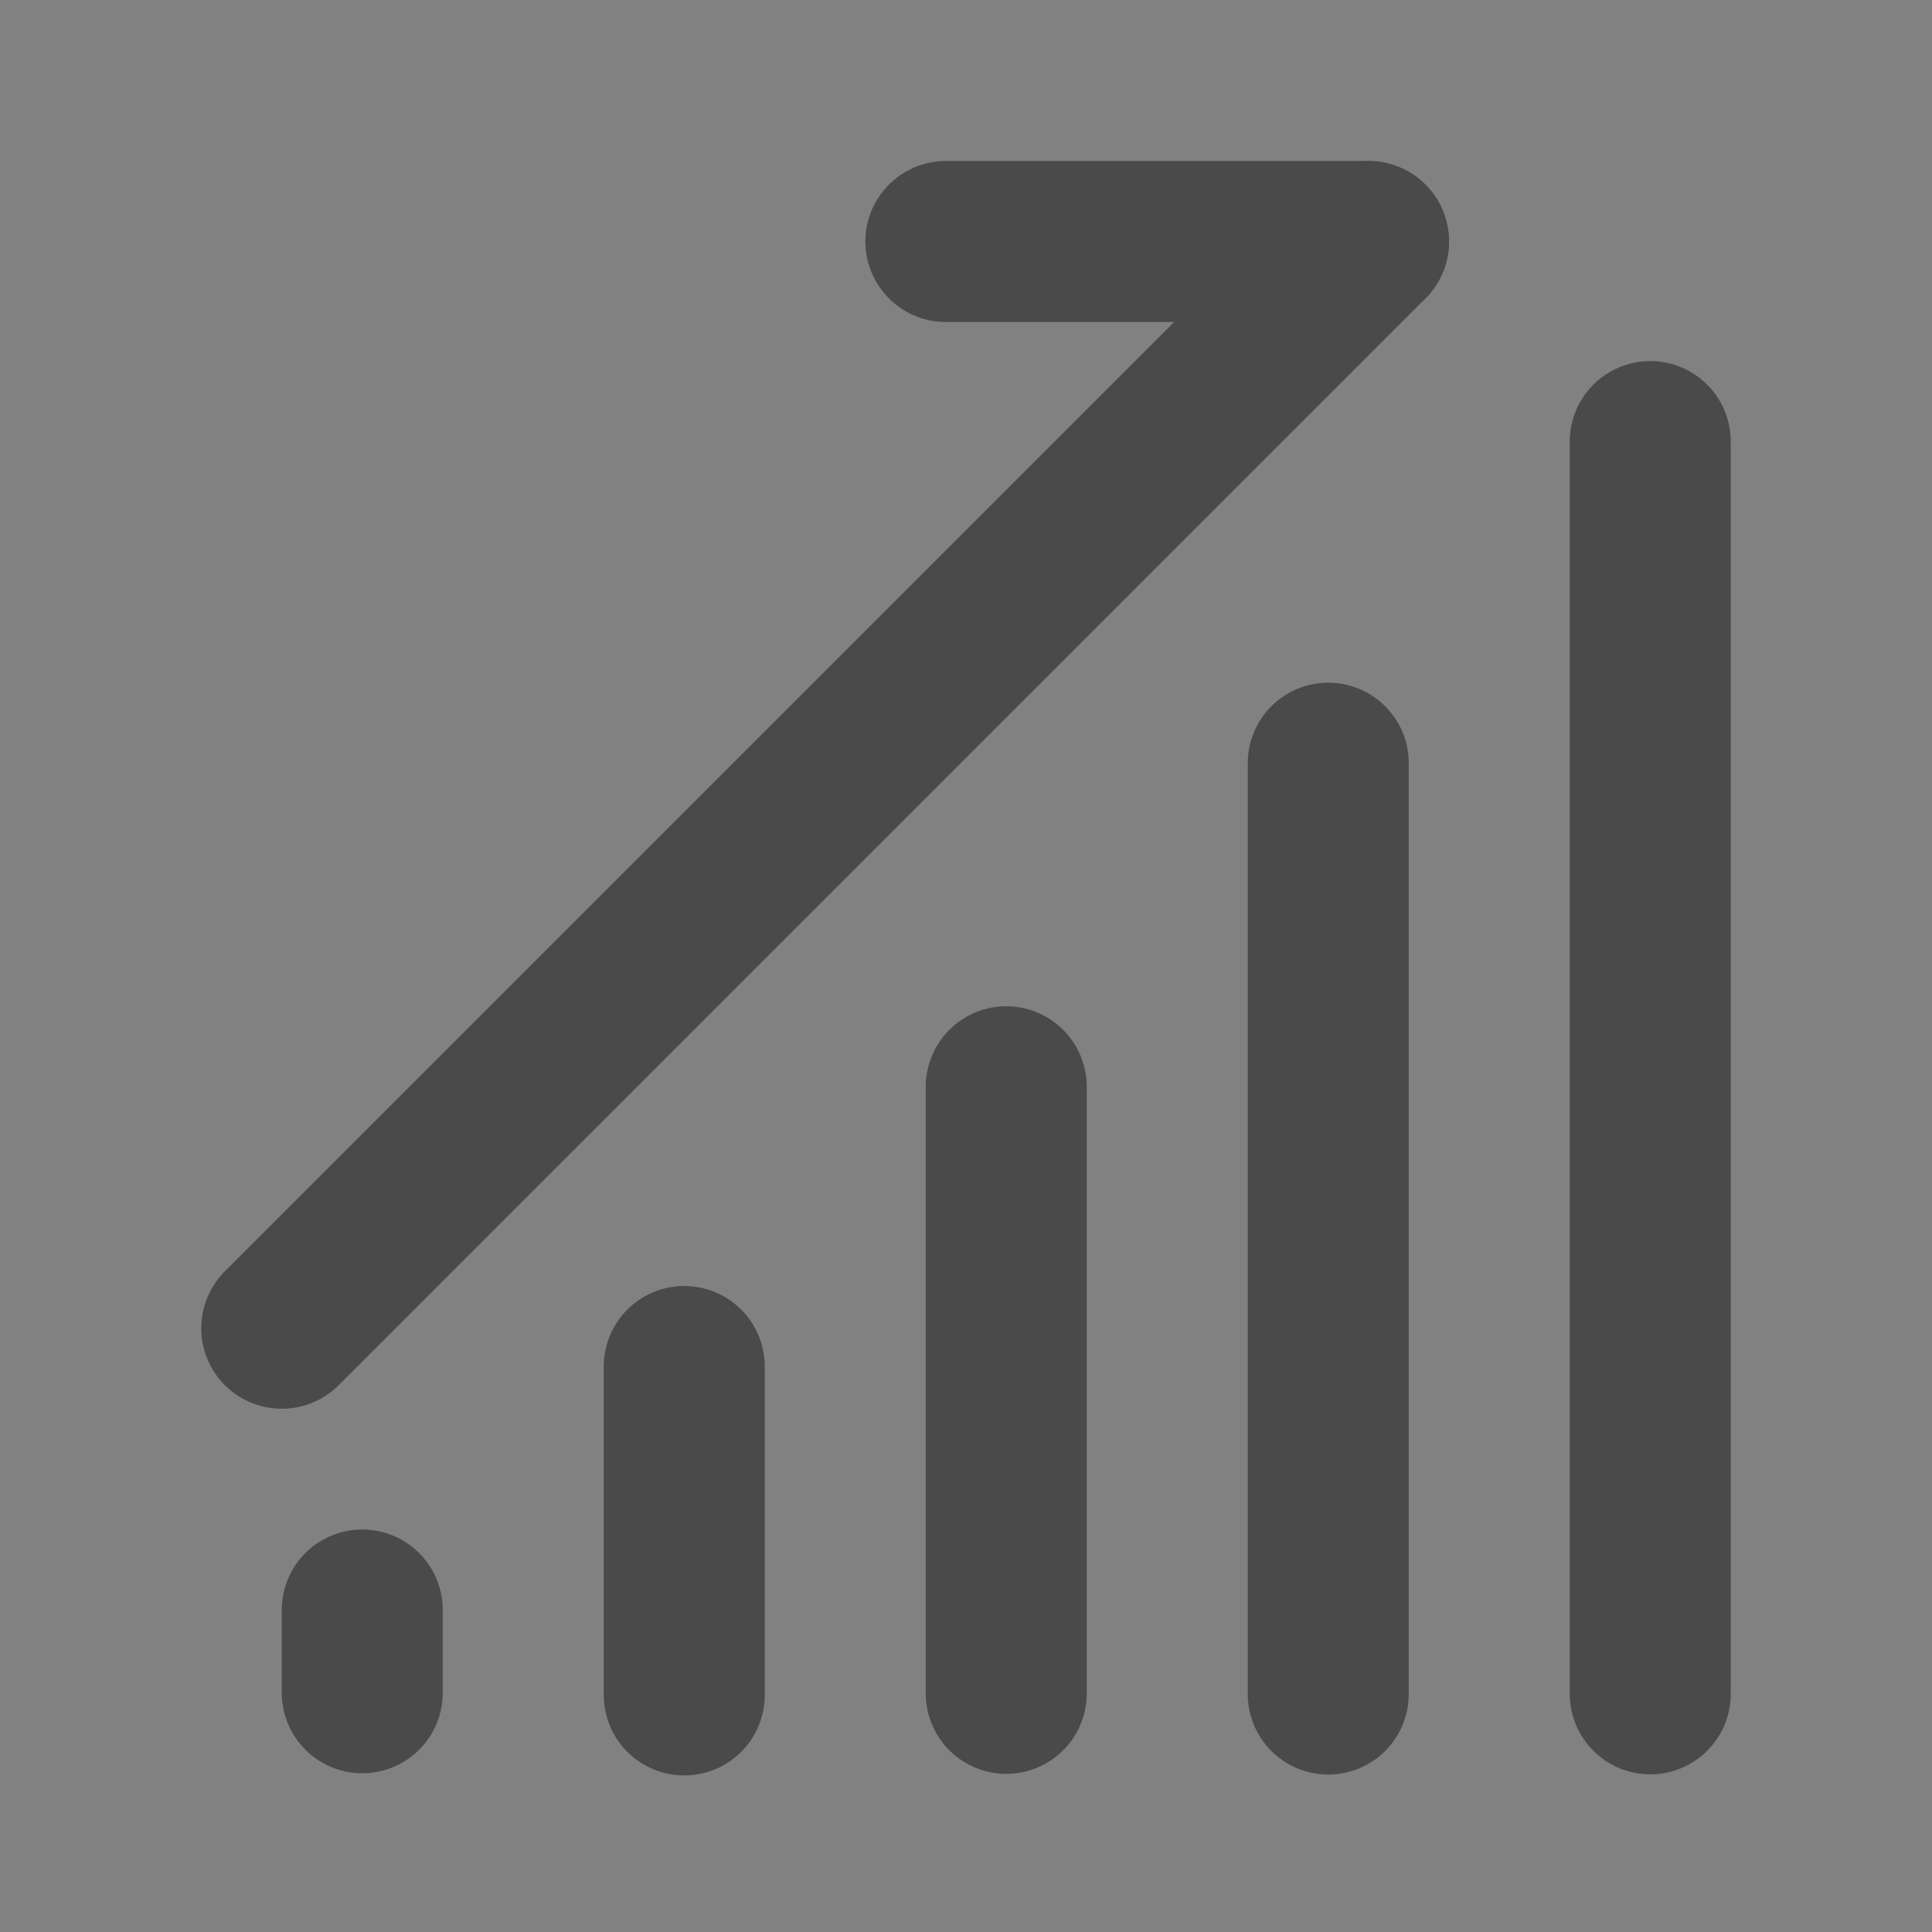 <?xml version="1.0" encoding="UTF-8"?><svg width="24" height="24" viewBox="0 0 48 48" fill="none" xmlns="http://www.w3.org/2000/svg"><rect x="0" y="0" width="48" height="48" fill="#808080" stroke="none"/><rect width="48" height="48" fill="white" fill-opacity="0.01"/><path d="M17 33.95V42.11" stroke="#4a4a4a" stroke-width="4" stroke-linecap="round"/><path d="M9 40V42.056" stroke="#4a4a4a" stroke-width="4" stroke-linecap="round"/><path d="M25 27V42.071" stroke="#4a4a4a" stroke-width="4" stroke-linecap="round"/><path d="M33 18.961V42.088" stroke="#4a4a4a" stroke-width="4" stroke-linecap="round"/><path d="M41 10.971V42.083" stroke="#4a4a4a" stroke-width="4" stroke-linecap="round"/><path d="M7 33L34 6" stroke="#4a4a4a" stroke-width="4" stroke-linecap="round"/><path d="M23.5 6H34" stroke="#4a4a4a" stroke-width="4" stroke-linecap="round"/></svg>